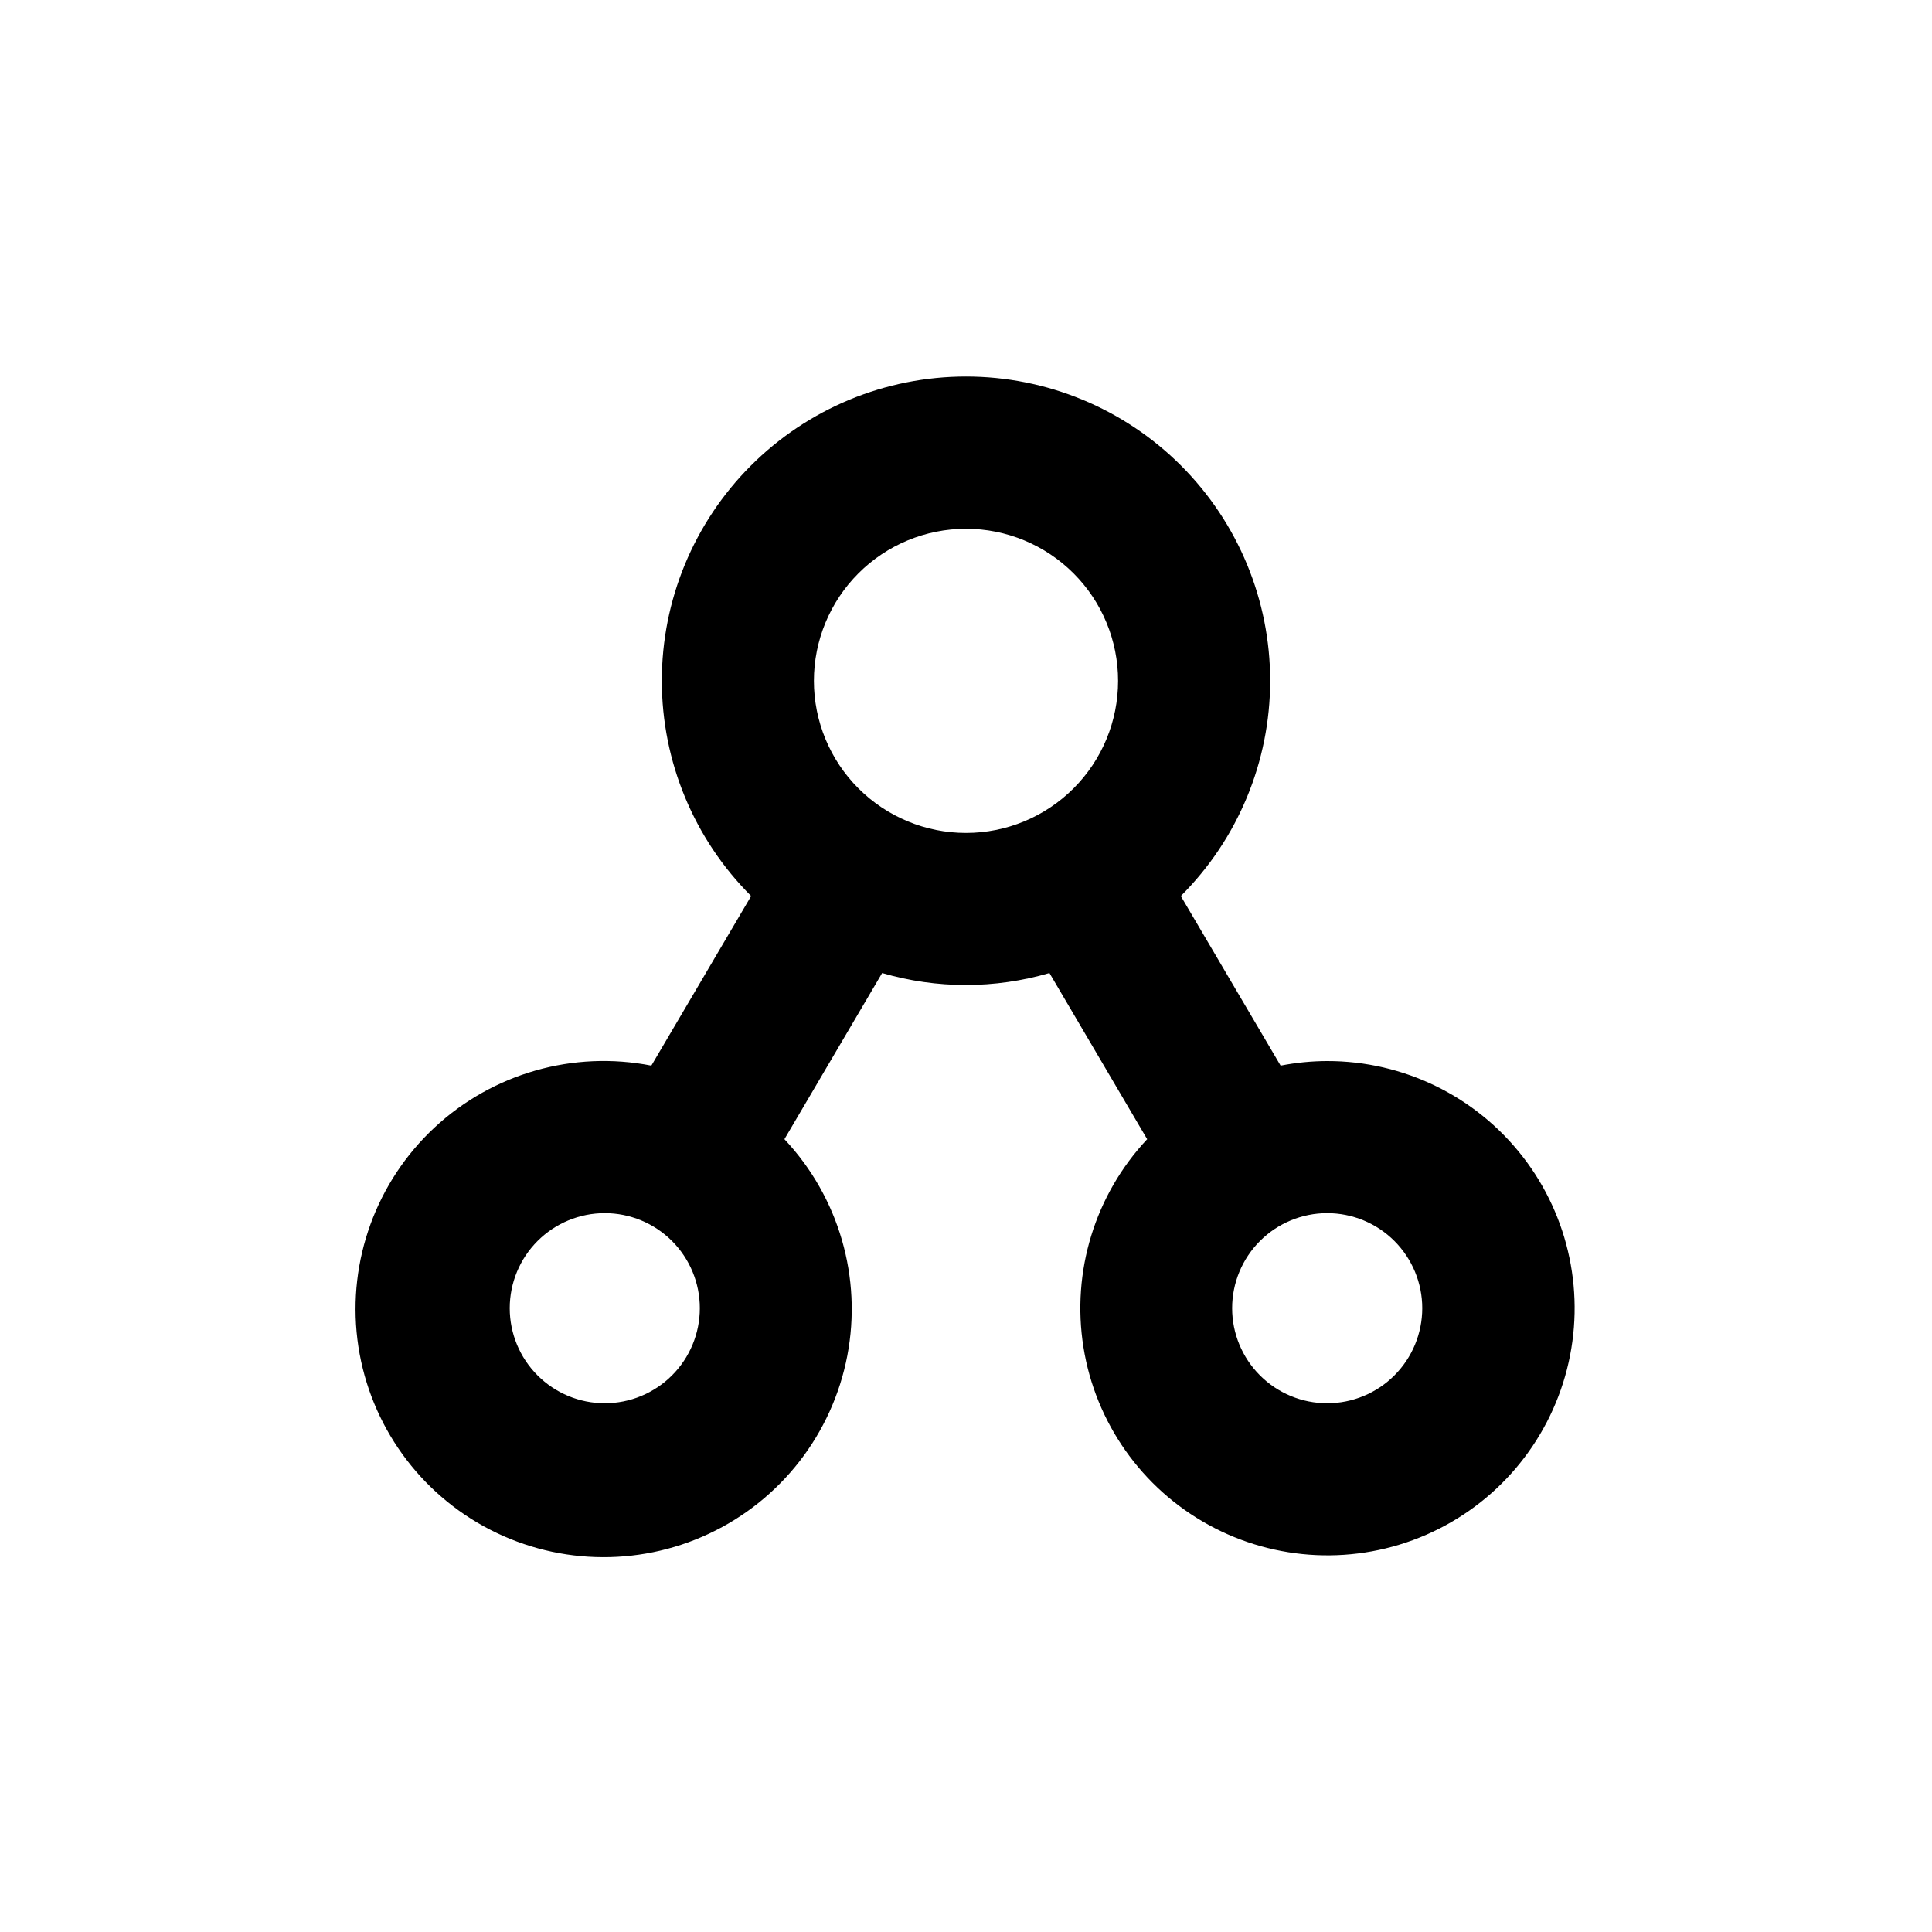 <?xml version="1.0" encoding="UTF-8"?>
<!-- Uploaded to: ICON Repo, www.iconrepo.com, Generator: ICON Repo Mixer Tools -->
<svg fill="#000000" width="800px" height="800px" version="1.1" viewBox="144 144 512 512" xmlns="http://www.w3.org/2000/svg">
 <path d="m495.72 425.19c-4.144 0.012-8.277 0.418-12.344 1.211l-26.449-44.941c15.145-15.105 23.66-35.613 23.68-57.004 0.016-21.387-8.469-41.91-23.59-57.039-15.117-15.133-35.629-23.633-57.02-23.633s-41.906 8.5-57.023 23.633c-15.121 15.129-23.605 35.652-23.586 57.039 0.016 21.391 8.535 41.898 23.676 57.004l-26.449 44.941c-20.672-4.051-42.035 2.047-57.453 16.402-15.418 14.359-23.02 35.234-20.449 56.145 2.574 20.906 15.008 39.32 33.445 49.512 18.438 10.191 40.641 10.934 59.715 1.992 19.078-8.941 32.711-26.484 36.672-47.176 3.961-20.691-2.234-42.023-16.664-57.379l25.895-44.031h0.004c14.477 4.231 29.859 4.231 44.336 0l25.895 44.031c-13.844 14.77-20.078 35.109-16.891 55.102 3.184 19.988 15.438 37.383 33.184 47.113 17.75 9.734 39 10.715 57.57 2.656 18.566-8.059 32.367-24.25 37.379-43.863 5.012-19.613 0.676-40.438-11.75-56.418-12.426-15.98-31.539-25.32-51.781-25.297zm-191.45 90.688c-6.68 0-13.086-2.652-17.812-7.379-4.723-4.723-7.375-11.133-7.375-17.812 0-6.68 2.652-13.086 7.375-17.812 4.727-4.723 11.133-7.379 17.812-7.379 6.684 0 13.09 2.656 17.812 7.379 4.727 4.727 7.379 11.133 7.379 17.812 0 6.68-2.652 13.09-7.379 17.812-4.723 4.727-11.129 7.379-17.812 7.379zm95.727-151.14c-10.691 0-20.941-4.246-28.5-11.805-7.559-7.559-11.805-17.809-11.805-28.5 0-10.688 4.246-20.941 11.805-28.5 7.559-7.559 17.809-11.805 28.5-11.805 10.688 0 20.941 4.246 28.5 11.805 7.559 7.559 11.805 17.812 11.805 28.5 0 10.691-4.246 20.941-11.805 28.5-7.559 7.559-17.812 11.805-28.5 11.805zm95.723 151.14c-6.68 0-13.09-2.652-17.812-7.379-4.723-4.723-7.379-11.133-7.379-17.812 0-6.68 2.656-13.086 7.379-17.812 4.723-4.723 11.133-7.379 17.812-7.379 6.68 0 13.09 2.656 17.812 7.379 4.723 4.727 7.379 11.133 7.379 17.812 0 6.68-2.656 13.09-7.379 17.812-4.723 4.727-11.133 7.379-17.812 7.379z"/>
</svg>